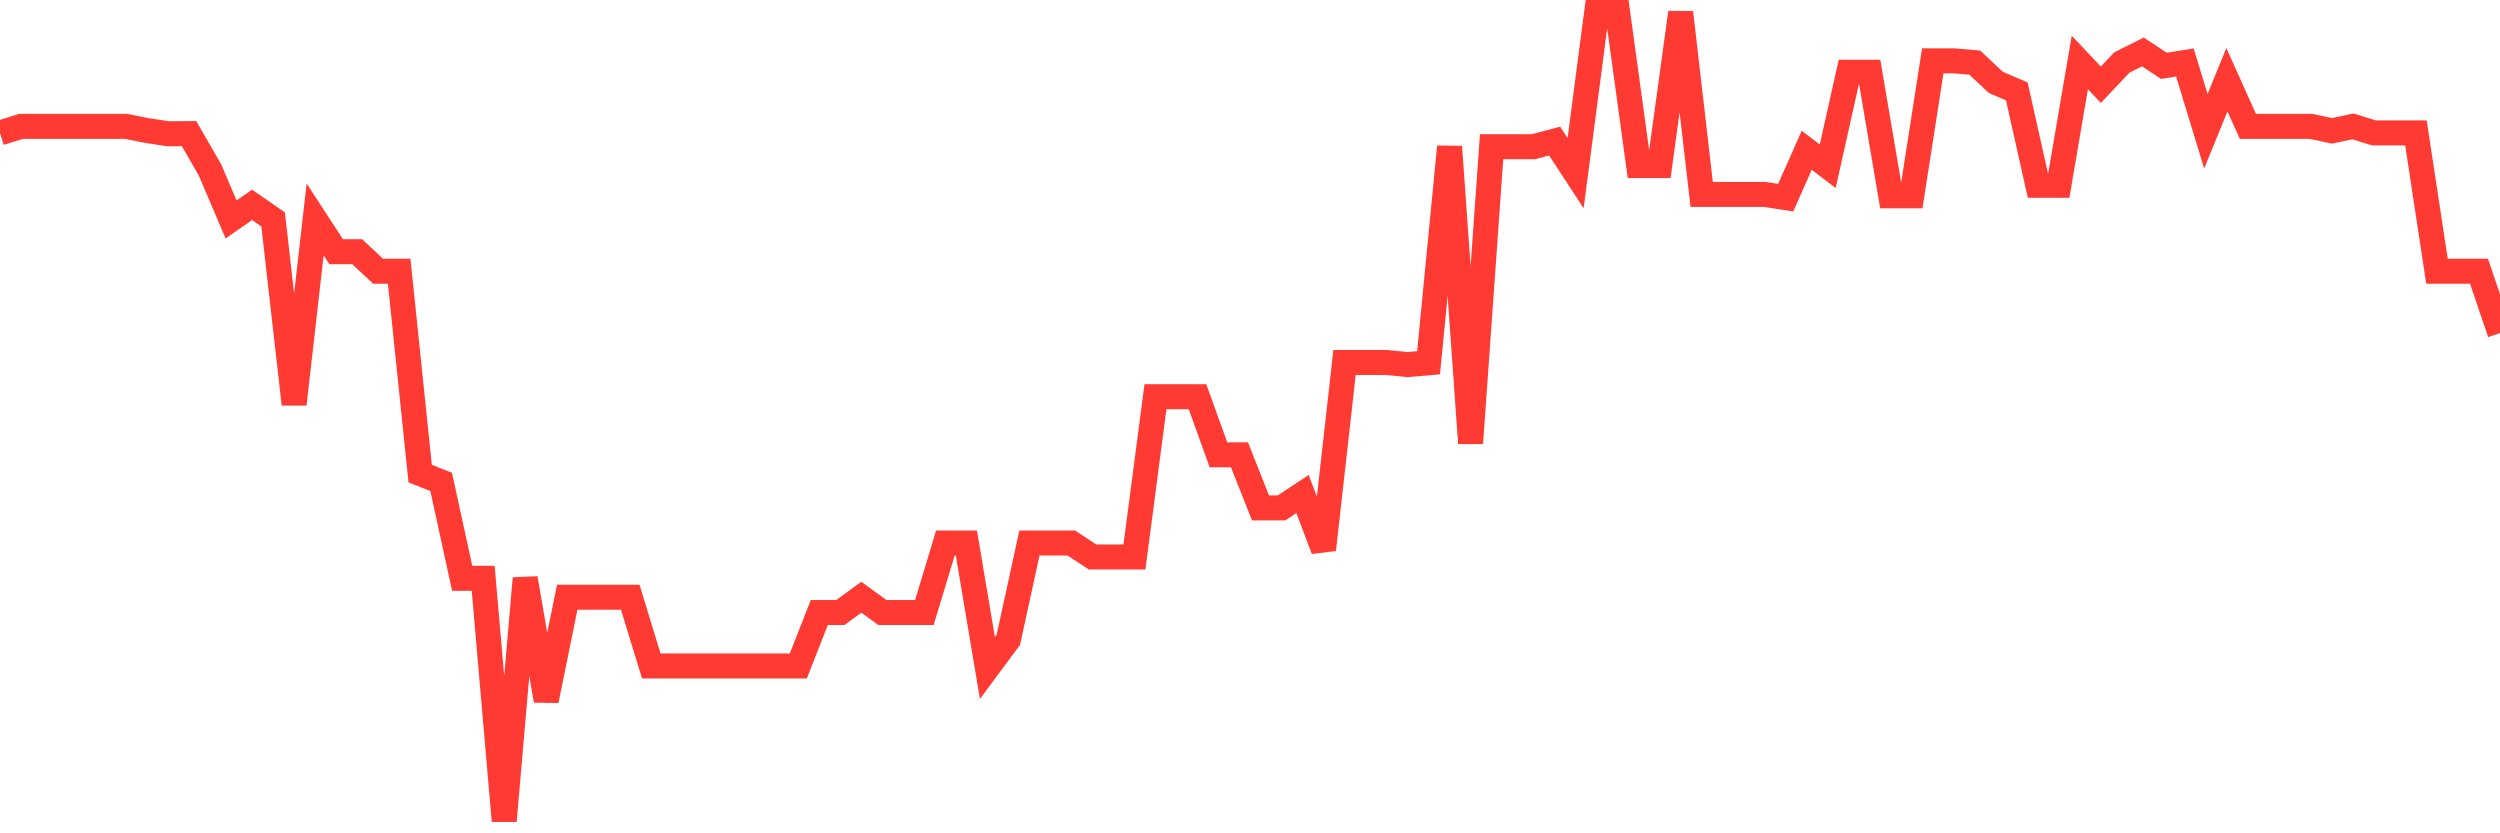 <svg
  xmlns="http://www.w3.org/2000/svg"
  xmlns:xlink="http://www.w3.org/1999/xlink"
  width="120"
  height="40"
  viewBox="0 0 120 40"
  preserveAspectRatio="none"
>
  <polyline
    points="0,6.38 1.008,6.067 2.017,6.067 3.025,6.067 4.034,6.067 5.042,6.067 6.05,6.067 7.059,6.267 8.067,6.42 9.076,6.413 10.084,8.167 11.092,10.533 12.101,9.833 13.109,10.533 14.118,19.4 15.126,10.533 16.134,12.08 17.143,12.08 18.151,13.02 19.16,13.02 20.168,22.733 21.176,23.133 22.185,27.76 23.193,27.76 24.202,39.4 25.21,27.76 26.218,33.627 27.227,28.667 28.235,28.667 29.244,28.667 30.252,28.667 31.261,31.967 32.269,31.967 33.277,31.967 34.286,31.967 35.294,31.967 36.303,31.967 37.311,31.967 38.319,31.967 39.328,29.4 40.336,29.4 41.345,28.667 42.353,29.4 43.361,29.4 44.37,29.4 45.378,26.067 46.387,26.067 47.395,32.06 48.403,30.7 49.412,26.067 50.42,26.067 51.429,26.067 52.437,26.733 53.445,26.733 54.454,26.733 55.462,19.04 56.471,19.04 57.479,19.04 58.487,21.833 59.496,21.833 60.504,24.38 61.513,24.38 62.521,23.713 63.529,26.38 64.538,17.4 65.546,17.4 66.555,17.4 67.563,17.5 68.571,17.413 69.58,7.04 70.588,21.273 71.597,7.04 72.605,7.04 73.613,7.04 74.622,6.773 75.63,8.313 76.639,0.6 77.647,0.6 78.655,7.947 79.664,7.947 80.672,0.6 81.681,9.333 82.689,9.333 83.697,9.333 84.706,9.333 85.714,9.487 86.723,7.213 87.731,7.98 88.739,3.467 89.748,3.467 90.756,9.4 91.765,9.4 92.773,2.92 93.782,2.92 94.79,3.007 95.798,3.953 96.807,4.387 97.815,8.893 98.824,8.893 99.832,3 100.84,4.067 101.849,3 102.857,2.493 103.866,3.16 104.874,3 105.882,6.3 106.891,3.827 107.899,6.067 108.908,6.067 109.916,6.067 110.924,6.067 111.933,6.28 112.941,6.067 113.95,6.38 114.958,6.38 115.966,6.38 116.975,13.02 117.983,13.02 118.992,13.02 120,15.987"
    fill="none"
    stroke="#ff3a33"
    stroke-width="1.2"
  >
  </polyline>
</svg>